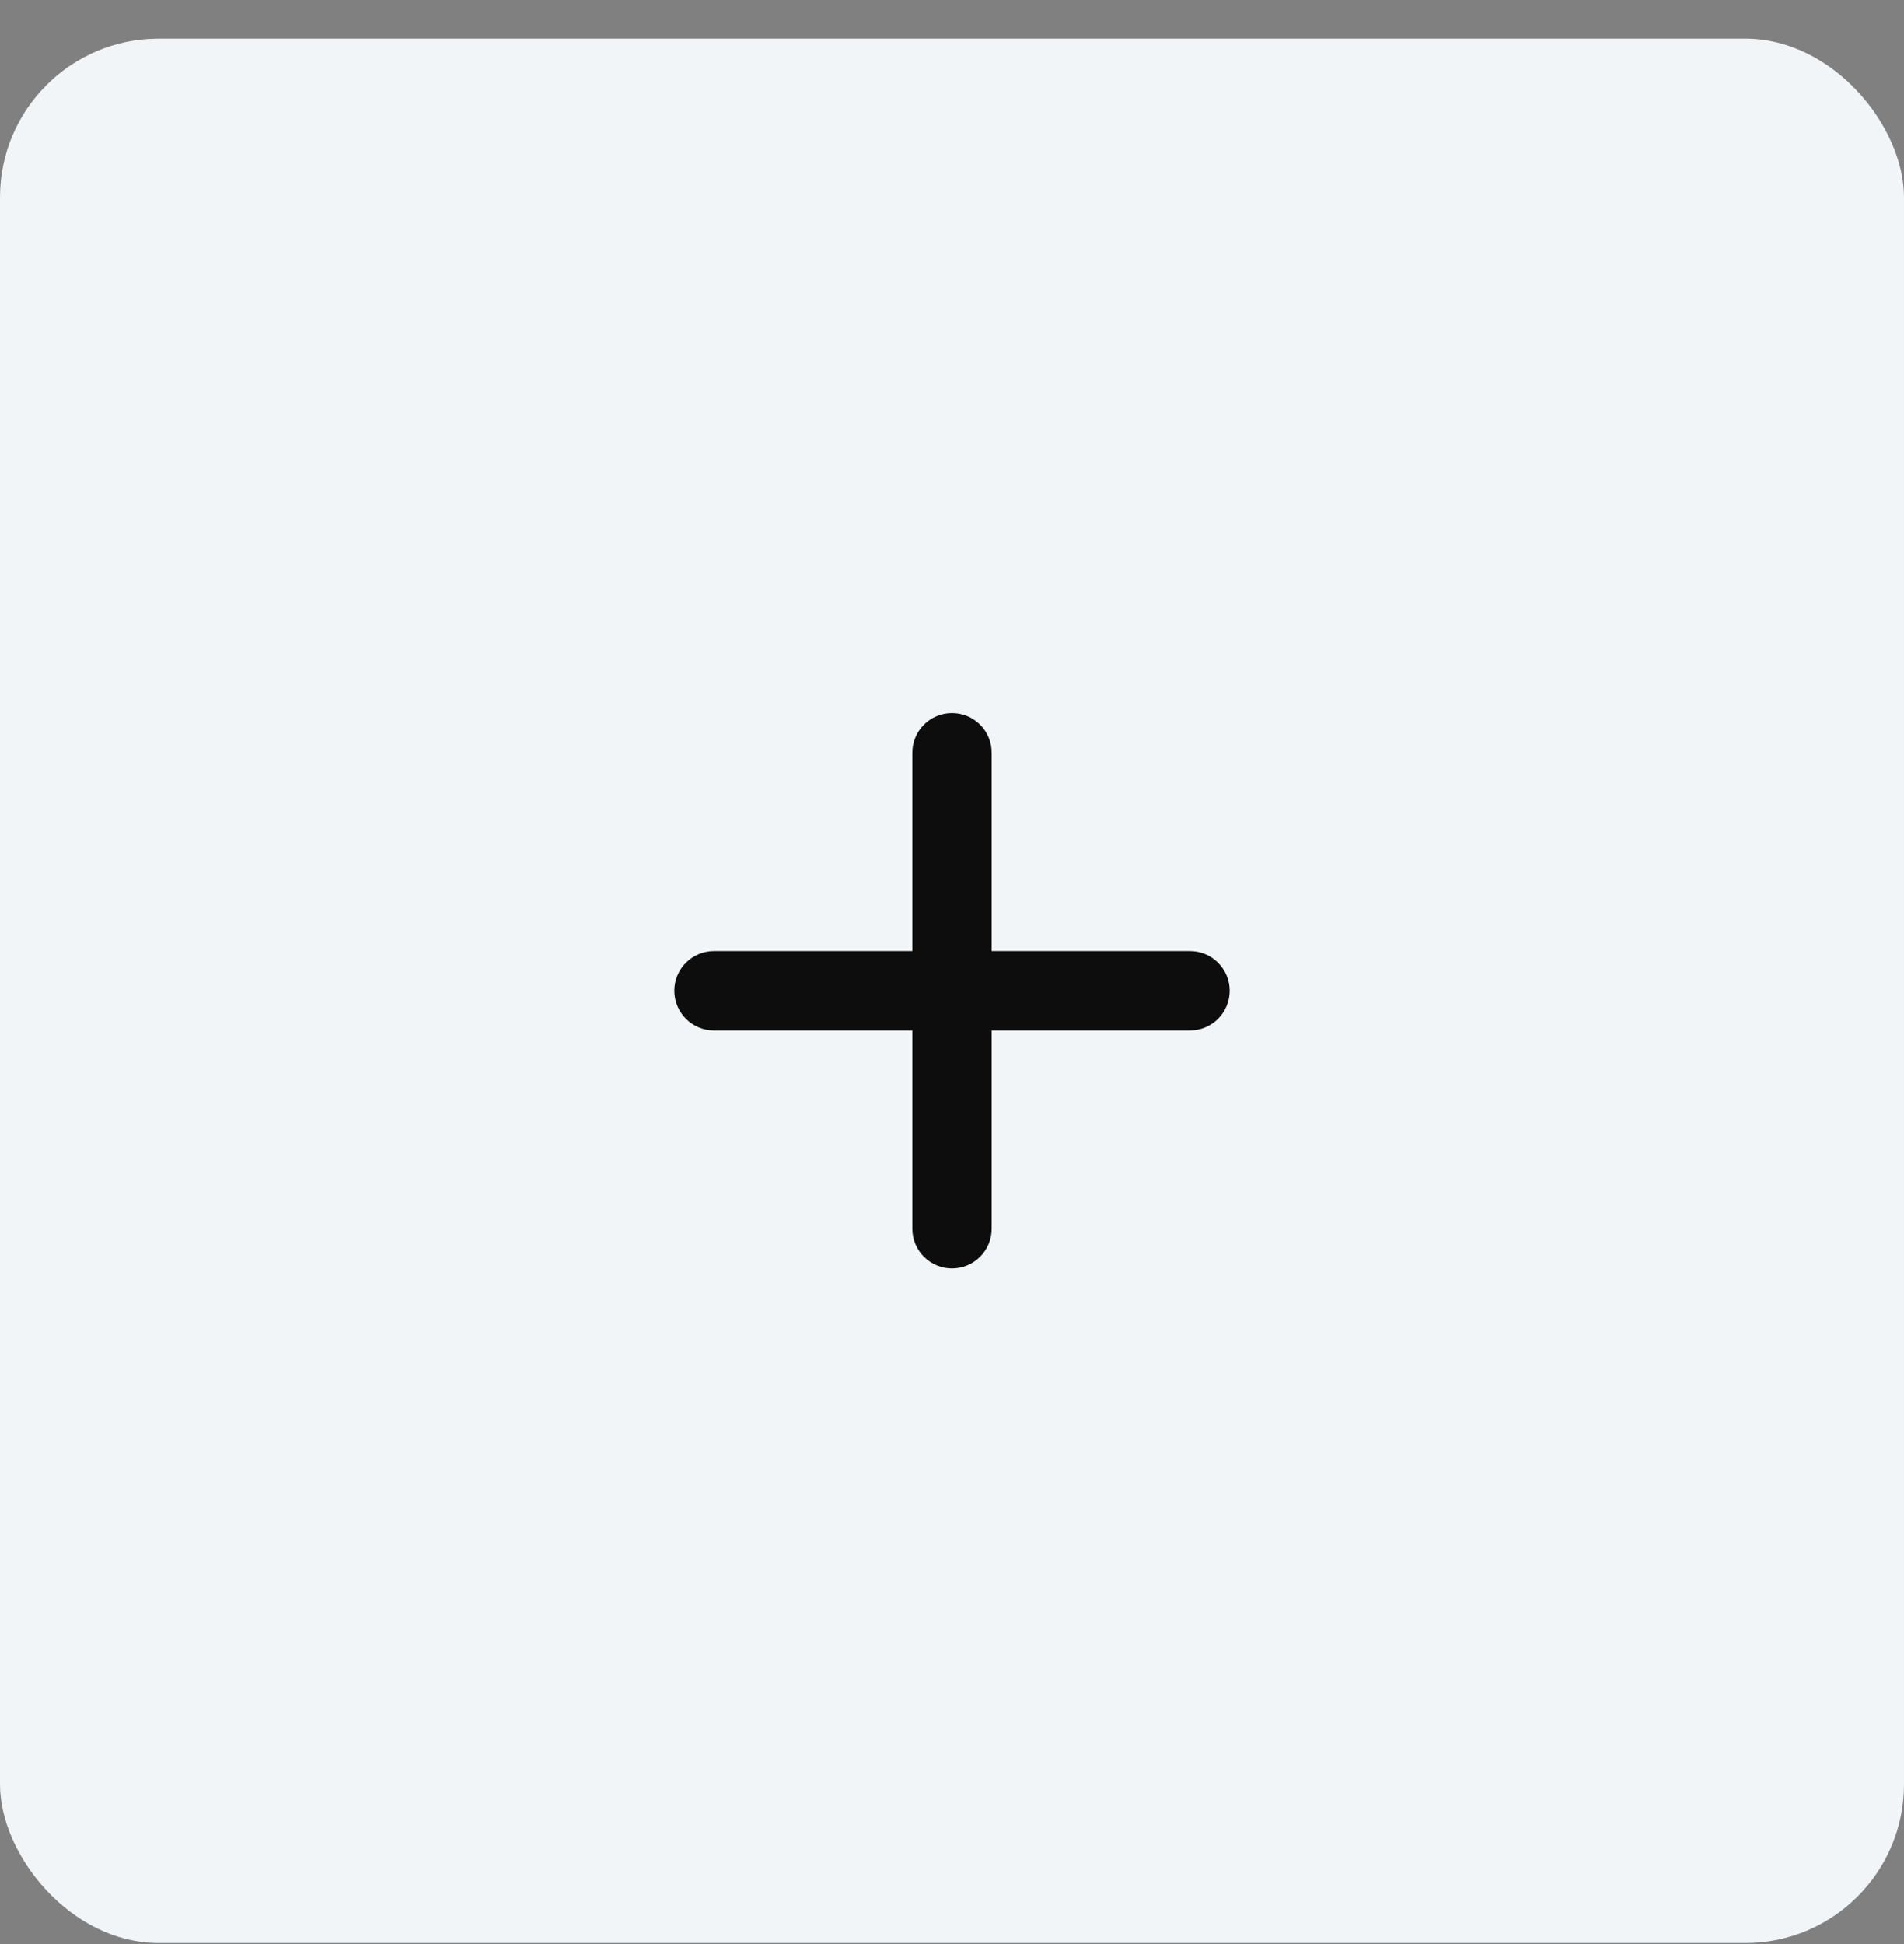 <svg width="48" height="49" viewBox="0 0 48 49" fill="none" xmlns="http://www.w3.org/2000/svg">
<rect x="0" y="0" width="48" height="49" fill="#808080" stroke="none"/>
<rect y="0.974" width="48" height="48" rx="4" fill="#F2F5F7"/>
<path d="M30 25.972H25V30.972C25 31.237 24.895 31.491 24.707 31.679C24.52 31.866 24.265 31.972 24 31.972C23.735 31.972 23.48 31.866 23.293 31.679C23.105 31.491 23 31.237 23 30.972V25.972H18C17.735 25.972 17.48 25.866 17.293 25.679C17.105 25.491 17 25.237 17 24.972C17 24.706 17.105 24.452 17.293 24.265C17.48 24.077 17.735 23.972 18 23.972H23V18.972C23 18.706 23.105 18.452 23.293 18.265C23.48 18.077 23.735 17.972 24 17.972C24.265 17.972 24.52 18.077 24.707 18.265C24.895 18.452 25 18.706 25 18.972V23.972H30C30.265 23.972 30.52 24.077 30.707 24.265C30.895 24.452 31 24.706 31 24.972C31 25.237 30.895 25.491 30.707 25.679C30.52 25.866 30.265 25.972 30 25.972Z" fill="#0D0D0D"/>
</svg>
